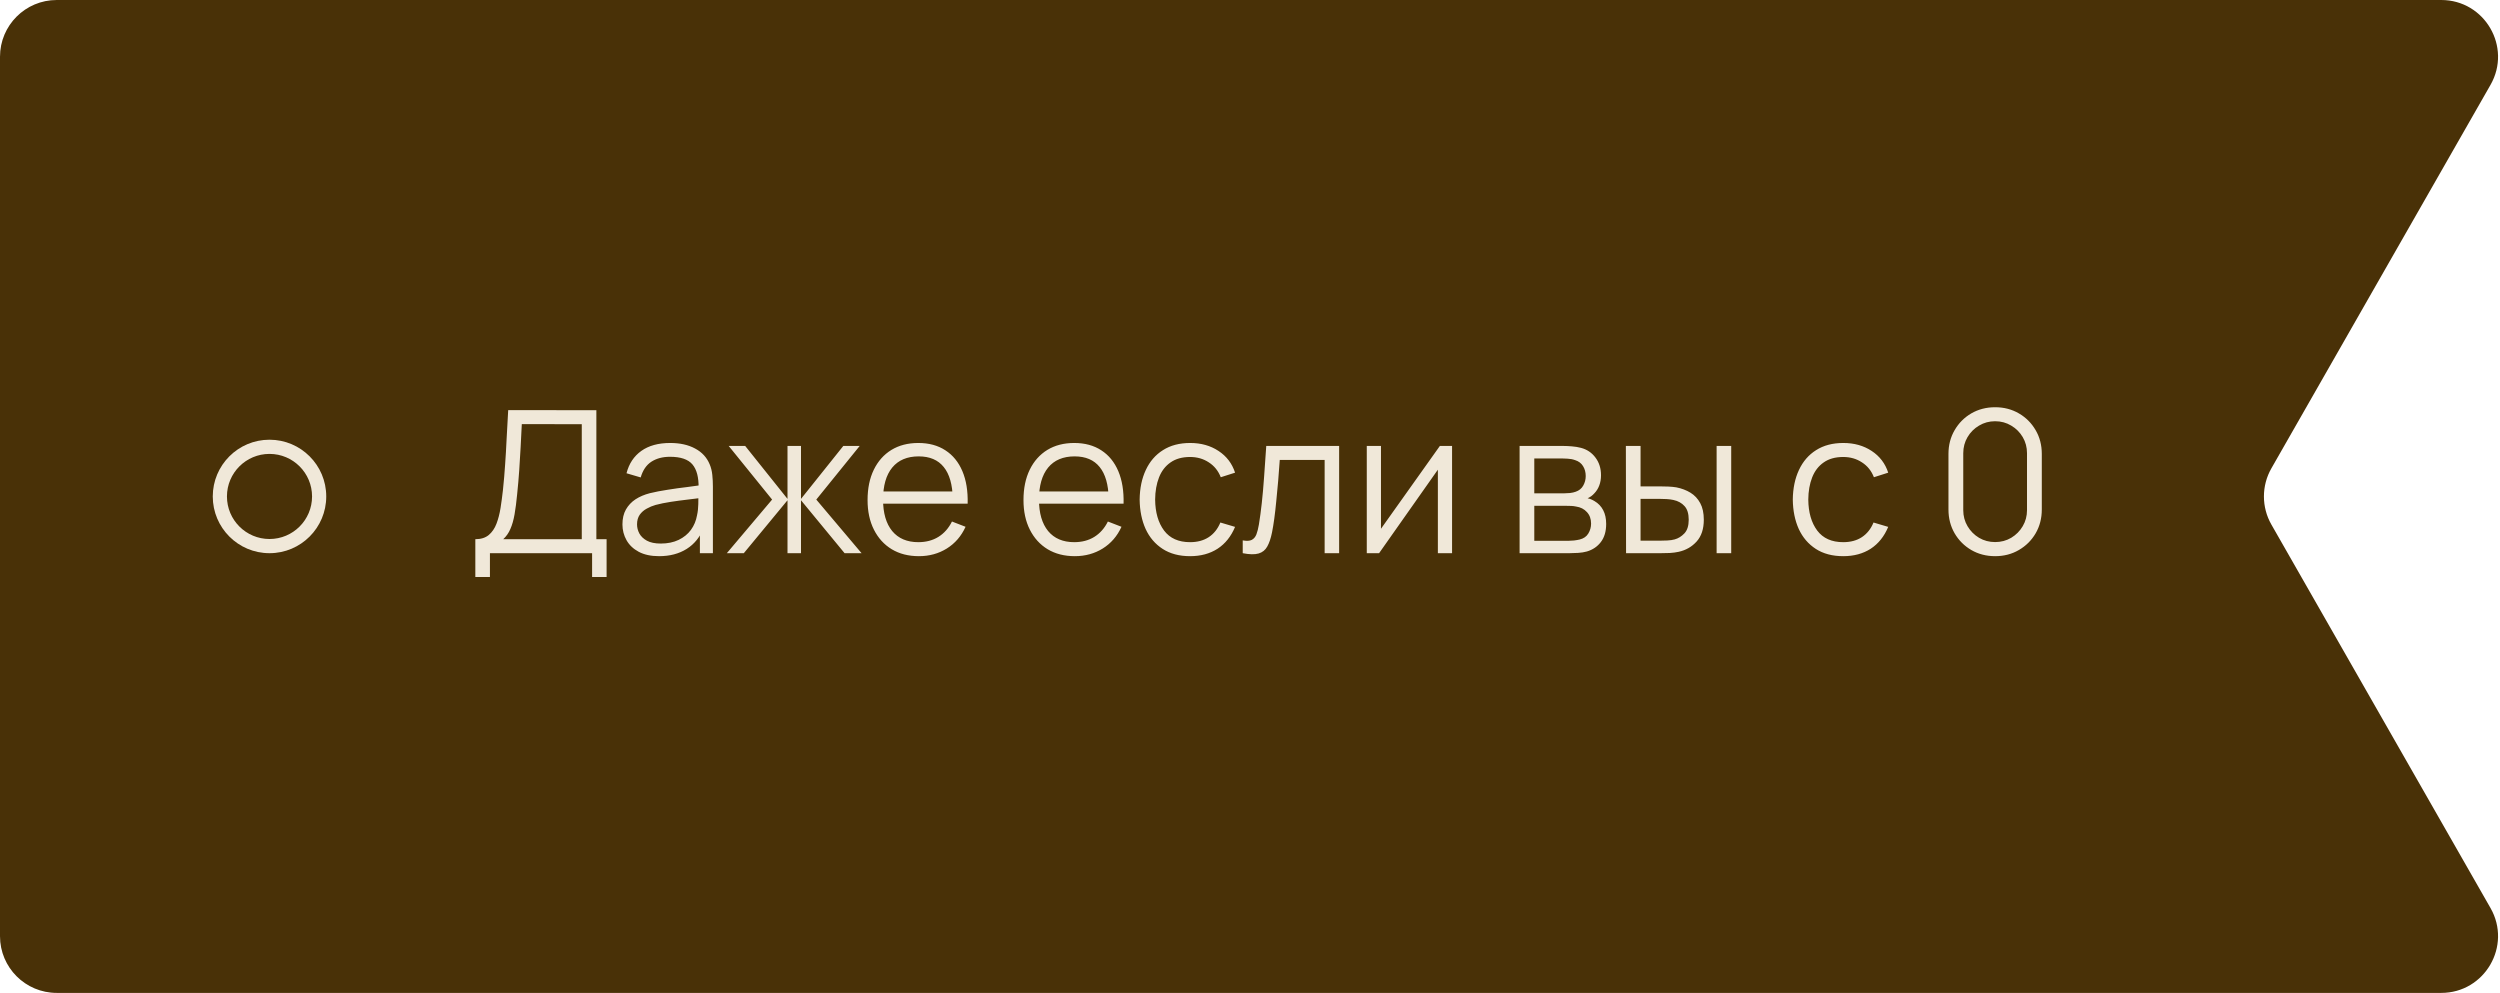 <?xml version="1.0" encoding="UTF-8"?> <svg xmlns="http://www.w3.org/2000/svg" width="705" height="280" viewBox="0 0 705 280" fill="none"> <path d="M0 16C0 7.163 7.163 0 16 0L688.429 0C700.714 0 708.416 13.272 702.321 23.938L640.536 132.062C637.725 136.981 637.725 143.019 640.536 147.938L702.321 256.062C708.416 266.728 700.714 280 688.429 280H16C7.163 280 0 272.837 0 264L0 16Z" fill="#493107"></path> <path fill-rule="evenodd" clip-rule="evenodd" d="M76 152C82.627 152 88 146.627 88 140C88 133.373 82.627 128 76 128C69.373 128 64 133.373 64 140C64 146.627 69.373 152 76 152ZM76 156C84.837 156 92 148.837 92 140C92 131.163 84.837 124 76 124C67.163 124 60 131.163 60 140C60 148.837 67.163 156 76 156Z" fill="#F0E8D9"></path> <path d="M134.044 162.72V152.052C135.612 152.052 136.872 151.66 137.824 150.876C138.776 150.073 139.504 149.009 140.008 147.684C140.512 146.359 140.895 144.875 141.156 143.232C141.417 141.571 141.641 139.891 141.828 138.192C142.089 135.709 142.295 133.311 142.444 130.996C142.612 128.681 142.752 126.283 142.864 123.8C142.995 121.317 143.144 118.601 143.312 115.652L168.176 115.68V152.052H171.06V162.72H166.972V156H138.16V162.72H134.044ZM141.912 152.052H164.06V119.628L147.148 119.6C147.036 121.877 146.924 124.08 146.812 126.208C146.7 128.336 146.569 130.483 146.42 132.648C146.271 134.813 146.075 137.072 145.832 139.424C145.627 141.571 145.384 143.447 145.104 145.052C144.824 146.657 144.432 148.029 143.928 149.168C143.443 150.307 142.771 151.268 141.912 152.052ZM185.861 156.84C183.584 156.84 181.67 156.429 180.121 155.608C178.59 154.787 177.442 153.695 176.677 152.332C175.912 150.969 175.529 149.485 175.529 147.88C175.529 146.237 175.856 144.837 176.509 143.68C177.181 142.504 178.086 141.543 179.225 140.796C180.382 140.049 181.717 139.48 183.229 139.088C184.76 138.715 186.449 138.388 188.297 138.108C190.164 137.809 191.984 137.557 193.757 137.352C195.549 137.128 197.117 136.913 198.461 136.708L197.005 137.604C197.061 134.617 196.482 132.405 195.269 130.968C194.056 129.531 191.946 128.812 188.941 128.812C186.869 128.812 185.114 129.279 183.677 130.212C182.258 131.145 181.26 132.62 180.681 134.636L176.677 133.46C177.368 130.753 178.758 128.653 180.849 127.16C182.94 125.667 185.656 124.92 188.997 124.92C191.76 124.92 194.102 125.443 196.025 126.488C197.966 127.515 199.338 129.008 200.141 130.968C200.514 131.845 200.757 132.825 200.869 133.908C200.981 134.991 201.037 136.092 201.037 137.212V156H197.369V148.412L198.433 148.86C197.406 151.455 195.81 153.433 193.645 154.796C191.48 156.159 188.885 156.84 185.861 156.84ZM186.337 153.284C188.26 153.284 189.94 152.939 191.377 152.248C192.814 151.557 193.972 150.615 194.849 149.42C195.726 148.207 196.296 146.844 196.557 145.332C196.781 144.361 196.902 143.297 196.921 142.14C196.94 140.964 196.949 140.087 196.949 139.508L198.517 140.32C197.117 140.507 195.596 140.693 193.953 140.88C192.329 141.067 190.724 141.281 189.137 141.524C187.569 141.767 186.15 142.056 184.881 142.392C184.022 142.635 183.192 142.98 182.389 143.428C181.586 143.857 180.924 144.436 180.401 145.164C179.897 145.892 179.645 146.797 179.645 147.88C179.645 148.757 179.86 149.607 180.289 150.428C180.737 151.249 181.446 151.931 182.417 152.472C183.406 153.013 184.713 153.284 186.337 153.284ZM204.966 156L217.734 140.88L205.498 125.76H210.146L222.074 140.684V125.76H225.882V140.684L237.81 125.76H242.43L230.194 140.88L242.962 156H238.174L225.882 141.076V156H222.074V141.076L209.754 156H204.966ZM259.13 156.84C256.181 156.84 253.623 156.187 251.458 154.88C249.311 153.573 247.641 151.735 246.446 149.364C245.251 146.993 244.654 144.212 244.654 141.02C244.654 137.716 245.242 134.86 246.418 132.452C247.594 130.044 249.246 128.187 251.374 126.88C253.521 125.573 256.05 124.92 258.962 124.92C261.949 124.92 264.497 125.611 266.606 126.992C268.715 128.355 270.311 130.315 271.394 132.872C272.477 135.429 272.971 138.481 272.878 142.028H268.678V140.572C268.603 136.652 267.754 133.693 266.13 131.696C264.525 129.699 262.173 128.7 259.074 128.7C255.826 128.7 253.334 129.755 251.598 131.864C249.881 133.973 249.022 136.979 249.022 140.88C249.022 144.688 249.881 147.647 251.598 149.756C253.334 151.847 255.789 152.892 258.962 152.892C261.127 152.892 263.013 152.397 264.618 151.408C266.242 150.4 267.521 148.953 268.454 147.068L272.29 148.552C271.095 151.184 269.331 153.228 266.998 154.684C264.683 156.121 262.061 156.84 259.13 156.84ZM247.566 142.028V138.584H270.666V142.028H247.566ZM303.099 156.84C300.149 156.84 297.592 156.187 295.427 154.88C293.28 153.573 291.609 151.735 290.415 149.364C289.22 146.993 288.623 144.212 288.623 141.02C288.623 137.716 289.211 134.86 290.387 132.452C291.563 130.044 293.215 128.187 295.343 126.88C297.489 125.573 300.019 124.92 302.931 124.92C305.917 124.92 308.465 125.611 310.575 126.992C312.684 128.355 314.28 130.315 315.363 132.872C316.445 135.429 316.94 138.481 316.847 142.028H312.647V140.572C312.572 136.652 311.723 133.693 310.099 131.696C308.493 129.699 306.141 128.7 303.043 128.7C299.795 128.7 297.303 129.755 295.567 131.864C293.849 133.973 292.991 136.979 292.991 140.88C292.991 144.688 293.849 147.647 295.567 149.756C297.303 151.847 299.757 152.892 302.931 152.892C305.096 152.892 306.981 152.397 308.587 151.408C310.211 150.4 311.489 148.953 312.423 147.068L316.259 148.552C315.064 151.184 313.3 153.228 310.967 154.684C308.652 156.121 306.029 156.84 303.099 156.84ZM291.535 142.028V138.584H314.635V142.028H291.535ZM335.605 156.84C332.562 156.84 329.986 156.159 327.877 154.796C325.767 153.433 324.162 151.557 323.061 149.168C321.978 146.76 321.418 143.997 321.381 140.88C321.418 137.707 321.997 134.925 323.117 132.536C324.237 130.128 325.851 128.261 327.961 126.936C330.07 125.592 332.627 124.92 335.633 124.92C338.694 124.92 341.354 125.667 343.613 127.16C345.89 128.653 347.449 130.697 348.289 133.292L344.257 134.58C343.547 132.769 342.418 131.369 340.869 130.38C339.338 129.372 337.583 128.868 335.605 128.868C333.383 128.868 331.545 129.381 330.089 130.408C328.633 131.416 327.55 132.825 326.841 134.636C326.131 136.447 325.767 138.528 325.749 140.88C325.786 144.501 326.626 147.413 328.269 149.616C329.911 151.8 332.357 152.892 335.605 152.892C337.658 152.892 339.403 152.425 340.841 151.492C342.297 150.54 343.398 149.159 344.145 147.348L348.289 148.58C347.169 151.268 345.526 153.321 343.361 154.74C341.195 156.14 338.61 156.84 335.605 156.84ZM350.448 156V152.388C351.568 152.593 352.417 152.547 352.996 152.248C353.593 151.931 354.032 151.408 354.312 150.68C354.592 149.933 354.825 149.009 355.012 147.908C355.311 146.079 355.581 144.063 355.824 141.86C356.067 139.657 356.281 137.231 356.468 134.58C356.673 131.911 356.879 128.971 357.084 125.76H377.636V156H373.548V129.708H360.892C360.761 131.687 360.612 133.656 360.444 135.616C360.276 137.576 360.099 139.461 359.912 141.272C359.744 143.064 359.557 144.716 359.352 146.228C359.147 147.74 358.932 149.047 358.708 150.148C358.372 151.809 357.924 153.135 357.364 154.124C356.823 155.113 356.011 155.767 354.928 156.084C353.845 156.401 352.352 156.373 350.448 156ZM409.483 125.76V156H405.479V132.452L388.903 156H385.431V125.76H389.435V149.112L406.039 125.76H409.483ZM428.525 156V125.76H440.985C441.619 125.76 442.385 125.797 443.281 125.872C444.195 125.947 445.045 126.087 445.829 126.292C447.527 126.74 448.89 127.655 449.917 129.036C450.962 130.417 451.485 132.079 451.485 134.02C451.485 135.103 451.317 136.073 450.981 136.932C450.663 137.772 450.206 138.5 449.609 139.116C449.329 139.433 449.021 139.713 448.685 139.956C448.349 140.18 448.022 140.367 447.705 140.516C448.302 140.628 448.946 140.889 449.637 141.3C450.719 141.935 451.541 142.793 452.101 143.876C452.661 144.94 452.941 146.237 452.941 147.768C452.941 149.84 452.446 151.529 451.457 152.836C450.467 154.143 449.142 155.039 447.481 155.524C446.734 155.729 445.922 155.86 445.045 155.916C444.186 155.972 443.374 156 442.609 156H428.525ZM432.669 152.5H442.413C442.805 152.5 443.299 152.472 443.897 152.416C444.494 152.341 445.026 152.248 445.493 152.136C446.594 151.856 447.397 151.296 447.901 150.456C448.423 149.597 448.685 148.664 448.685 147.656C448.685 146.331 448.293 145.248 447.509 144.408C446.743 143.549 445.717 143.027 444.429 142.84C443.999 142.747 443.551 142.691 443.085 142.672C442.618 142.653 442.198 142.644 441.825 142.644H432.669V152.5ZM432.669 139.116H441.125C441.61 139.116 442.151 139.088 442.749 139.032C443.365 138.957 443.897 138.836 444.345 138.668C445.315 138.332 446.025 137.753 446.473 136.932C446.939 136.111 447.173 135.215 447.173 134.244C447.173 133.18 446.921 132.247 446.417 131.444C445.931 130.641 445.194 130.081 444.205 129.764C443.533 129.521 442.805 129.381 442.021 129.344C441.255 129.307 440.77 129.288 440.565 129.288H432.669V139.116ZM458.55 156L458.494 125.76H462.638V137.156H467.902C468.779 137.156 469.638 137.175 470.478 137.212C471.318 137.249 472.074 137.324 472.746 137.436C474.239 137.735 475.564 138.239 476.722 138.948C477.879 139.657 478.794 140.637 479.466 141.888C480.138 143.12 480.474 144.679 480.474 146.564C480.474 149.159 479.802 151.203 478.458 152.696C477.114 154.189 475.424 155.16 473.39 155.608C472.624 155.776 471.794 155.888 470.898 155.944C470.002 155.981 469.124 156 468.266 156H458.55ZM462.638 152.472H468.098C468.714 152.472 469.414 152.453 470.198 152.416C470.982 152.379 471.672 152.276 472.27 152.108C473.278 151.828 474.183 151.268 474.986 150.428C475.807 149.569 476.218 148.281 476.218 146.564C476.218 144.865 475.826 143.587 475.042 142.728C474.258 141.851 473.212 141.272 471.906 140.992C471.308 140.861 470.674 140.777 470.002 140.74C469.348 140.703 468.714 140.684 468.098 140.684H462.638V152.472ZM484.086 156V125.76H488.202V156H484.086ZM519.792 156.84C516.749 156.84 514.173 156.159 512.064 154.796C509.955 153.433 508.349 151.557 507.248 149.168C506.165 146.76 505.605 143.997 505.568 140.88C505.605 137.707 506.184 134.925 507.304 132.536C508.424 130.128 510.039 128.261 512.148 126.936C514.257 125.592 516.815 124.92 519.82 124.92C522.881 124.92 525.541 125.667 527.8 127.16C530.077 128.653 531.636 130.697 532.476 133.292L528.444 134.58C527.735 132.769 526.605 131.369 525.056 130.38C523.525 129.372 521.771 128.868 519.792 128.868C517.571 128.868 515.732 129.381 514.276 130.408C512.82 131.416 511.737 132.825 511.028 134.636C510.319 136.447 509.955 138.528 509.936 140.88C509.973 144.501 510.813 147.413 512.456 149.616C514.099 151.8 516.544 152.892 519.792 152.892C521.845 152.892 523.591 152.425 525.028 151.492C526.484 150.54 527.585 149.159 528.332 147.348L532.476 148.58C531.356 151.268 529.713 153.321 527.548 154.74C525.383 156.14 522.797 156.84 519.792 156.84ZM562.627 156.84C560.144 156.84 557.904 156.261 555.907 155.104C553.928 153.947 552.36 152.379 551.203 150.4C550.046 148.403 549.467 146.163 549.467 143.68V128C549.467 125.517 550.046 123.287 551.203 121.308C552.36 119.311 553.928 117.733 555.907 116.576C557.904 115.419 560.144 114.84 562.627 114.84C565.11 114.84 567.34 115.419 569.319 116.576C571.316 117.733 572.894 119.311 574.051 121.308C575.208 123.287 575.787 125.517 575.787 128V143.68C575.787 146.163 575.208 148.403 574.051 150.4C572.894 152.379 571.316 153.947 569.319 155.104C567.34 156.261 565.11 156.84 562.627 156.84ZM562.627 152.864C564.288 152.864 565.8 152.463 567.163 151.66C568.526 150.839 569.608 149.747 570.411 148.384C571.214 147.021 571.615 145.519 571.615 143.876V127.804C571.615 126.143 571.214 124.631 570.411 123.268C569.608 121.905 568.526 120.823 567.163 120.02C565.8 119.199 564.288 118.788 562.627 118.788C560.966 118.788 559.454 119.199 558.091 120.02C556.728 120.823 555.646 121.905 554.843 123.268C554.04 124.631 553.639 126.143 553.639 127.804V143.876C553.639 145.519 554.04 147.021 554.843 148.384C555.646 149.747 556.728 150.839 558.091 151.66C559.454 152.463 560.966 152.864 562.627 152.864Z" fill="#F0E8D9"></path> </svg> 